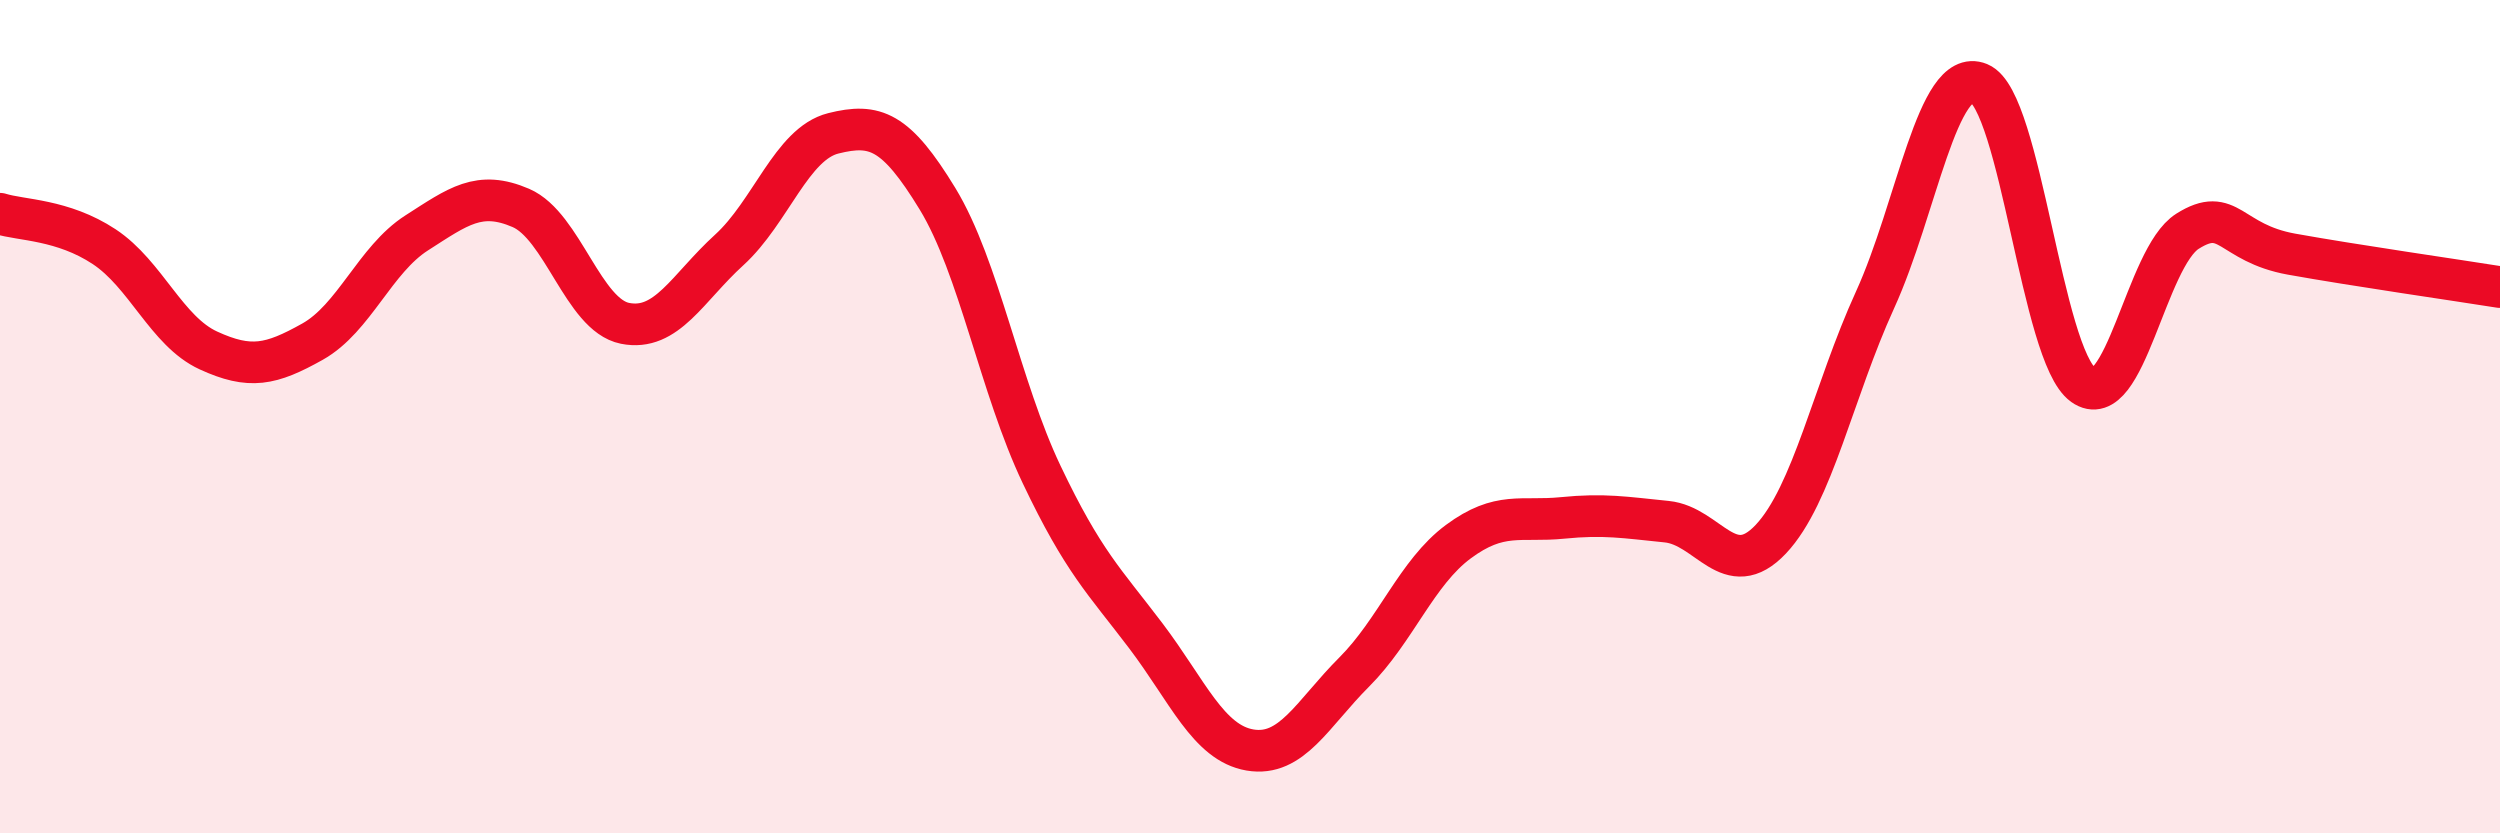 
    <svg width="60" height="20" viewBox="0 0 60 20" xmlns="http://www.w3.org/2000/svg">
      <path
        d="M 0,5.13 C 0.5,5.29 1.5,5.26 2.5,5.92 C 3.5,6.58 4,7.95 5,8.41 C 6,8.87 6.5,8.76 7.5,8.2 C 8.5,7.64 9,6.23 10,5.59 C 11,4.95 11.5,4.56 12.5,4.99 C 13.5,5.42 14,7.56 15,7.76 C 16,7.96 16.5,6.91 17.5,6 C 18.5,5.09 19,3.45 20,3.2 C 21,2.95 21.5,3.13 22.5,4.77 C 23.5,6.41 24,9.29 25,11.39 C 26,13.49 26.5,13.94 27.5,15.26 C 28.5,16.58 29,17.83 30,18 C 31,18.17 31.5,17.13 32.5,16.13 C 33.5,15.13 34,13.74 35,13 C 36,12.26 36.5,12.53 37.5,12.43 C 38.5,12.33 39,12.42 40,12.52 C 41,12.62 41.5,14 42.5,12.94 C 43.5,11.88 44,9.39 45,7.2 C 46,5.01 46.5,1.59 47.5,2 C 48.5,2.41 49,8.53 50,9.24 C 51,9.95 51.5,6.18 52.5,5.55 C 53.5,4.92 53.5,5.83 55,6.1 C 56.5,6.37 59,6.73 60,6.89L60 20L0 20Z"
        fill="#EB0A25"
        opacity="0.1"
        stroke-linecap="round"
        stroke-linejoin="round"
      />
      <path
        d="M 0,5.13 C 0.5,5.29 1.5,5.26 2.5,5.92 C 3.5,6.58 4,7.95 5,8.41 C 6,8.87 6.5,8.76 7.5,8.2 C 8.5,7.64 9,6.23 10,5.59 C 11,4.95 11.5,4.56 12.5,4.99 C 13.5,5.42 14,7.56 15,7.76 C 16,7.96 16.5,6.91 17.5,6 C 18.5,5.09 19,3.45 20,3.2 C 21,2.95 21.5,3.13 22.5,4.77 C 23.5,6.41 24,9.29 25,11.39 C 26,13.49 26.5,13.94 27.5,15.26 C 28.5,16.58 29,17.83 30,18 C 31,18.17 31.5,17.13 32.5,16.13 C 33.5,15.13 34,13.74 35,13 C 36,12.26 36.5,12.53 37.5,12.43 C 38.5,12.33 39,12.42 40,12.52 C 41,12.62 41.5,14 42.5,12.94 C 43.5,11.88 44,9.39 45,7.2 C 46,5.01 46.5,1.59 47.5,2 C 48.5,2.41 49,8.53 50,9.24 C 51,9.95 51.5,6.18 52.5,5.55 C 53.5,4.92 53.5,5.83 55,6.1 C 56.5,6.37 59,6.73 60,6.89"
        stroke="#EB0A25"
        stroke-width="1"
        fill="none"
        stroke-linecap="round"
        stroke-linejoin="round"
      />
    </svg>
  